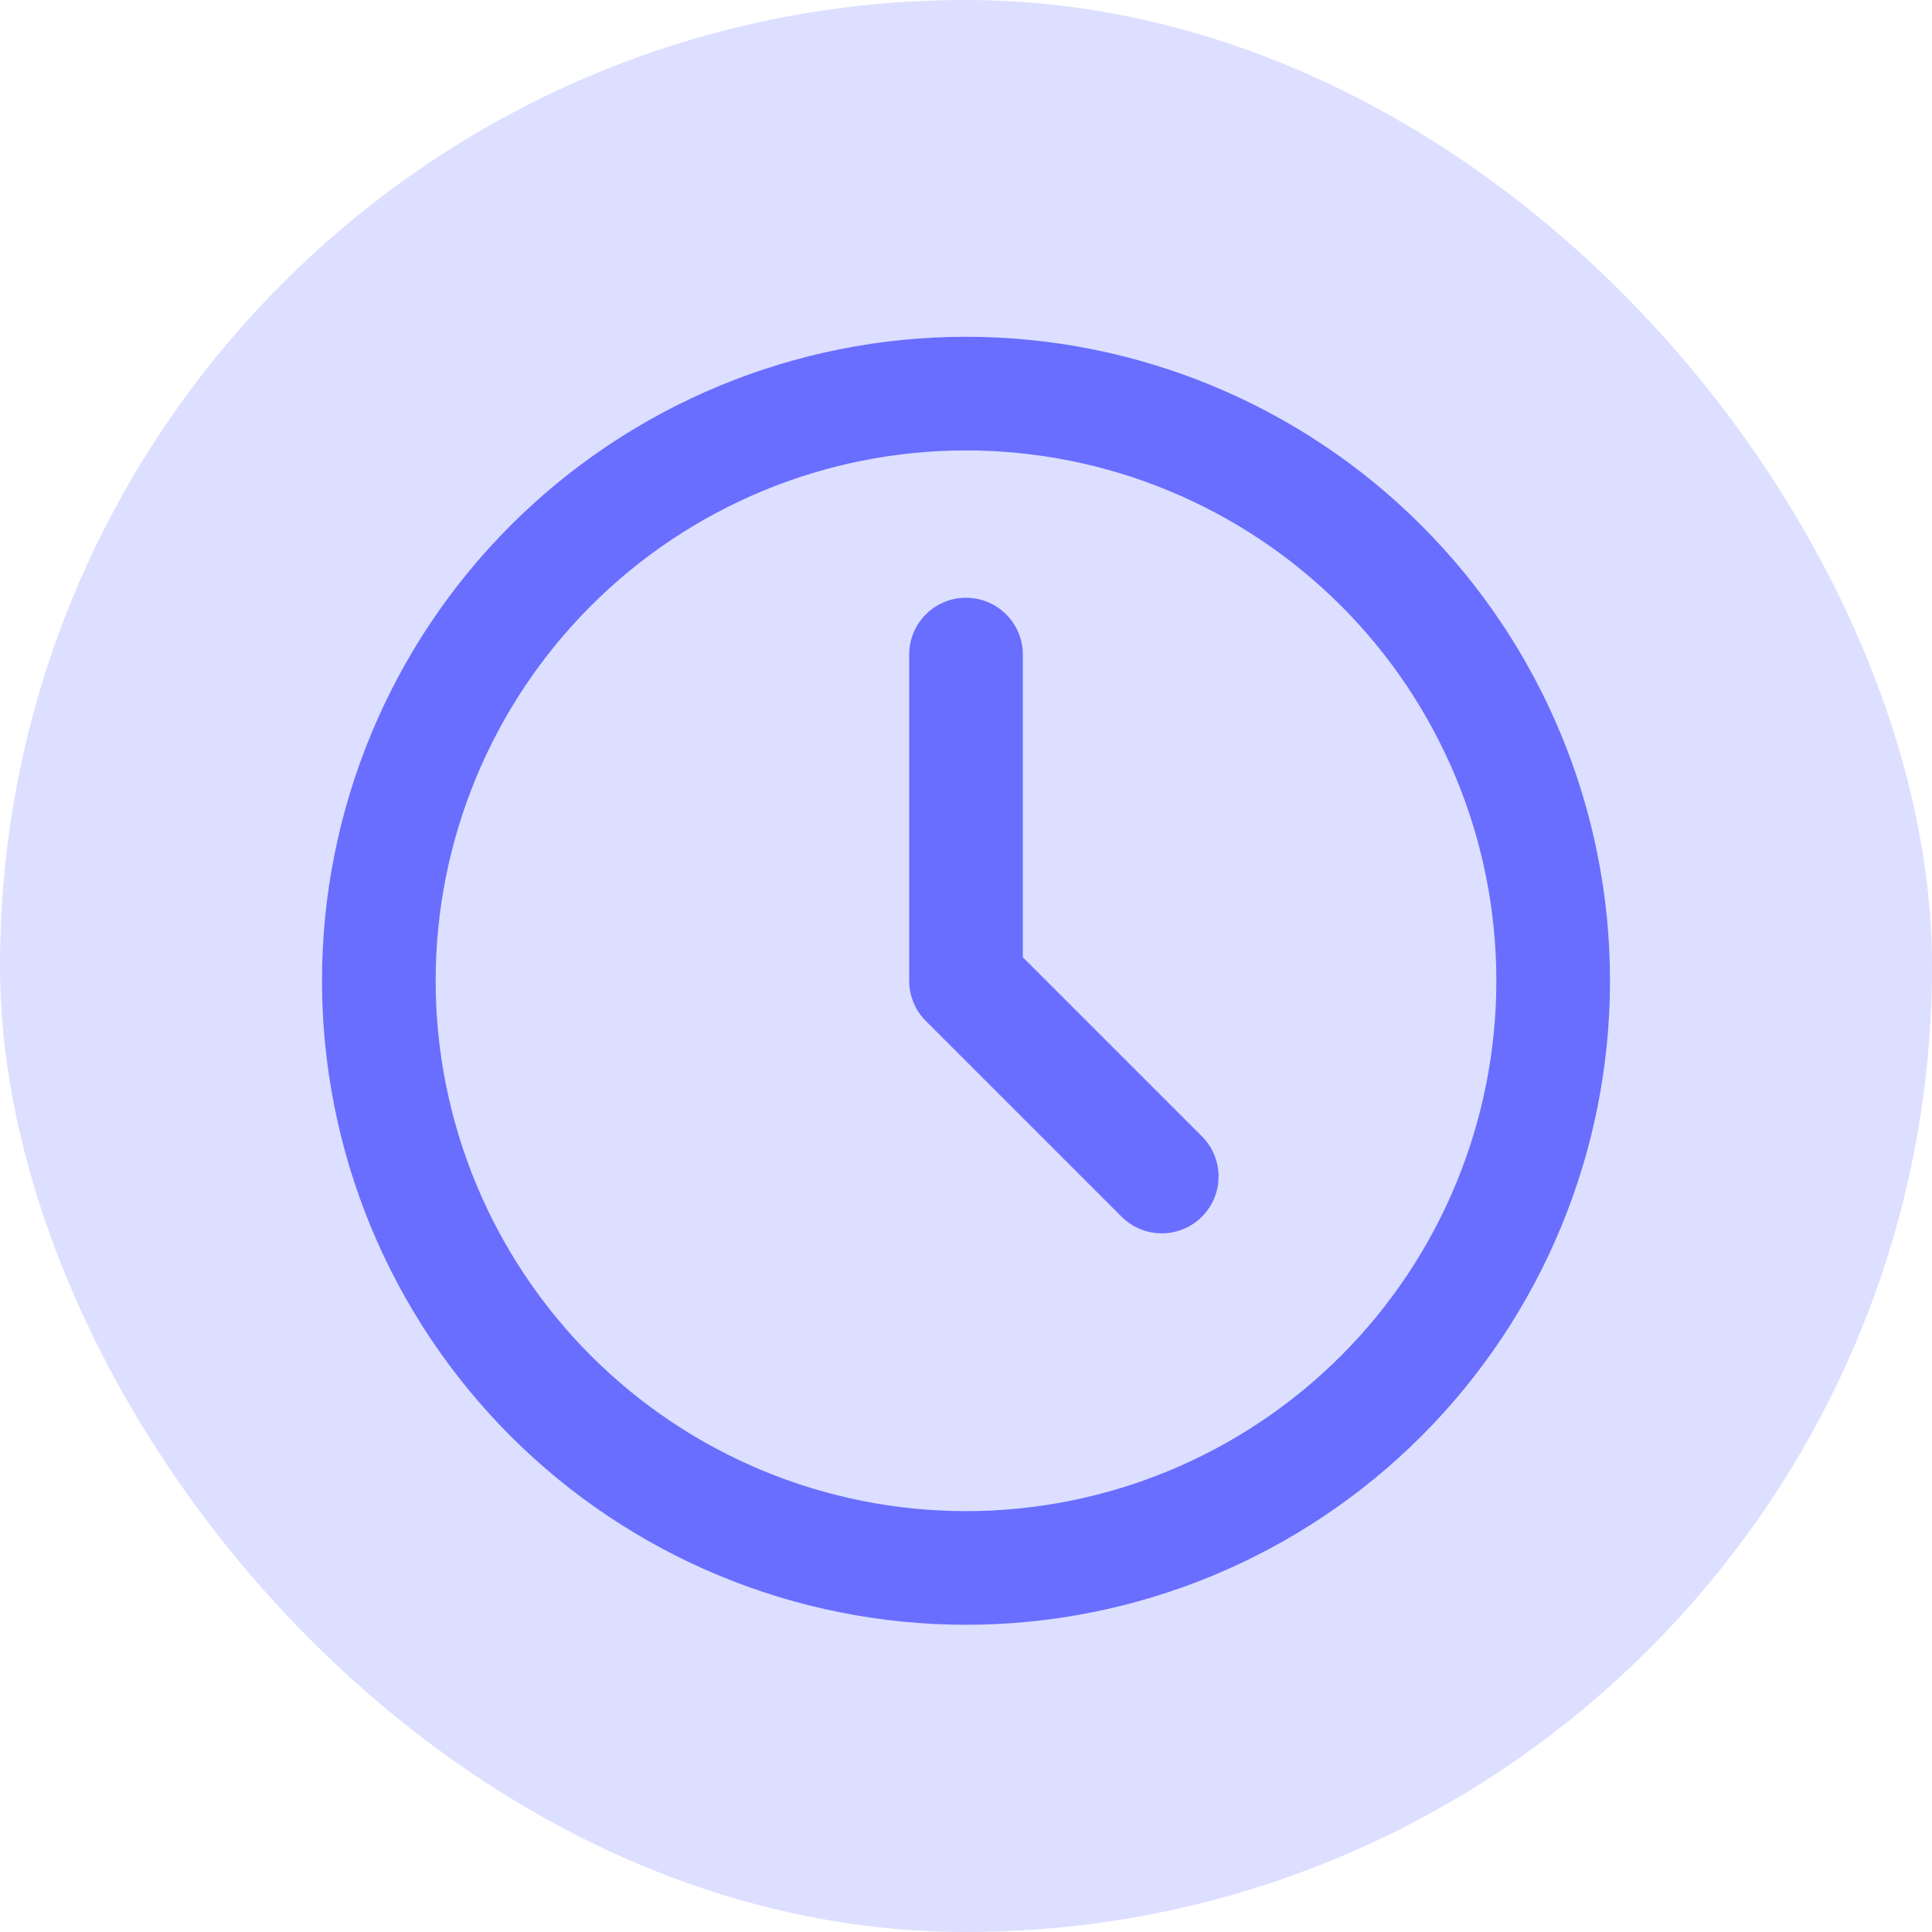 <svg width="51" height="51" viewBox="0 0 51 51" fill="none" xmlns="http://www.w3.org/2000/svg">
<rect width="51" height="51" rx="25.5" fill="#DCDFFF"/>
<path d="M10 25.89C10 27.925 10.401 29.941 11.18 31.822C11.959 33.702 13.101 35.411 14.54 36.85C15.979 38.289 17.688 39.431 19.568 40.21C21.449 40.989 23.465 41.39 25.5 41.39C27.535 41.39 29.551 40.989 31.432 40.21C33.312 39.431 35.021 38.289 36.46 36.85C37.9 35.411 39.041 33.702 39.82 31.822C40.599 29.941 41 27.925 41 25.89C41 21.779 39.367 17.837 36.46 14.93C33.553 12.023 29.611 10.39 25.5 10.39C21.389 10.39 17.447 12.023 14.54 14.93C11.633 17.837 10 21.779 10 25.89Z" stroke="#696EFF" stroke-width="3" stroke-linecap="round" stroke-linejoin="round"/>
<path d="M25.5 17.279V25.89L30.667 31.057" stroke="#696EFF" stroke-width="3" stroke-linecap="round" stroke-linejoin="round"/>
</svg>
